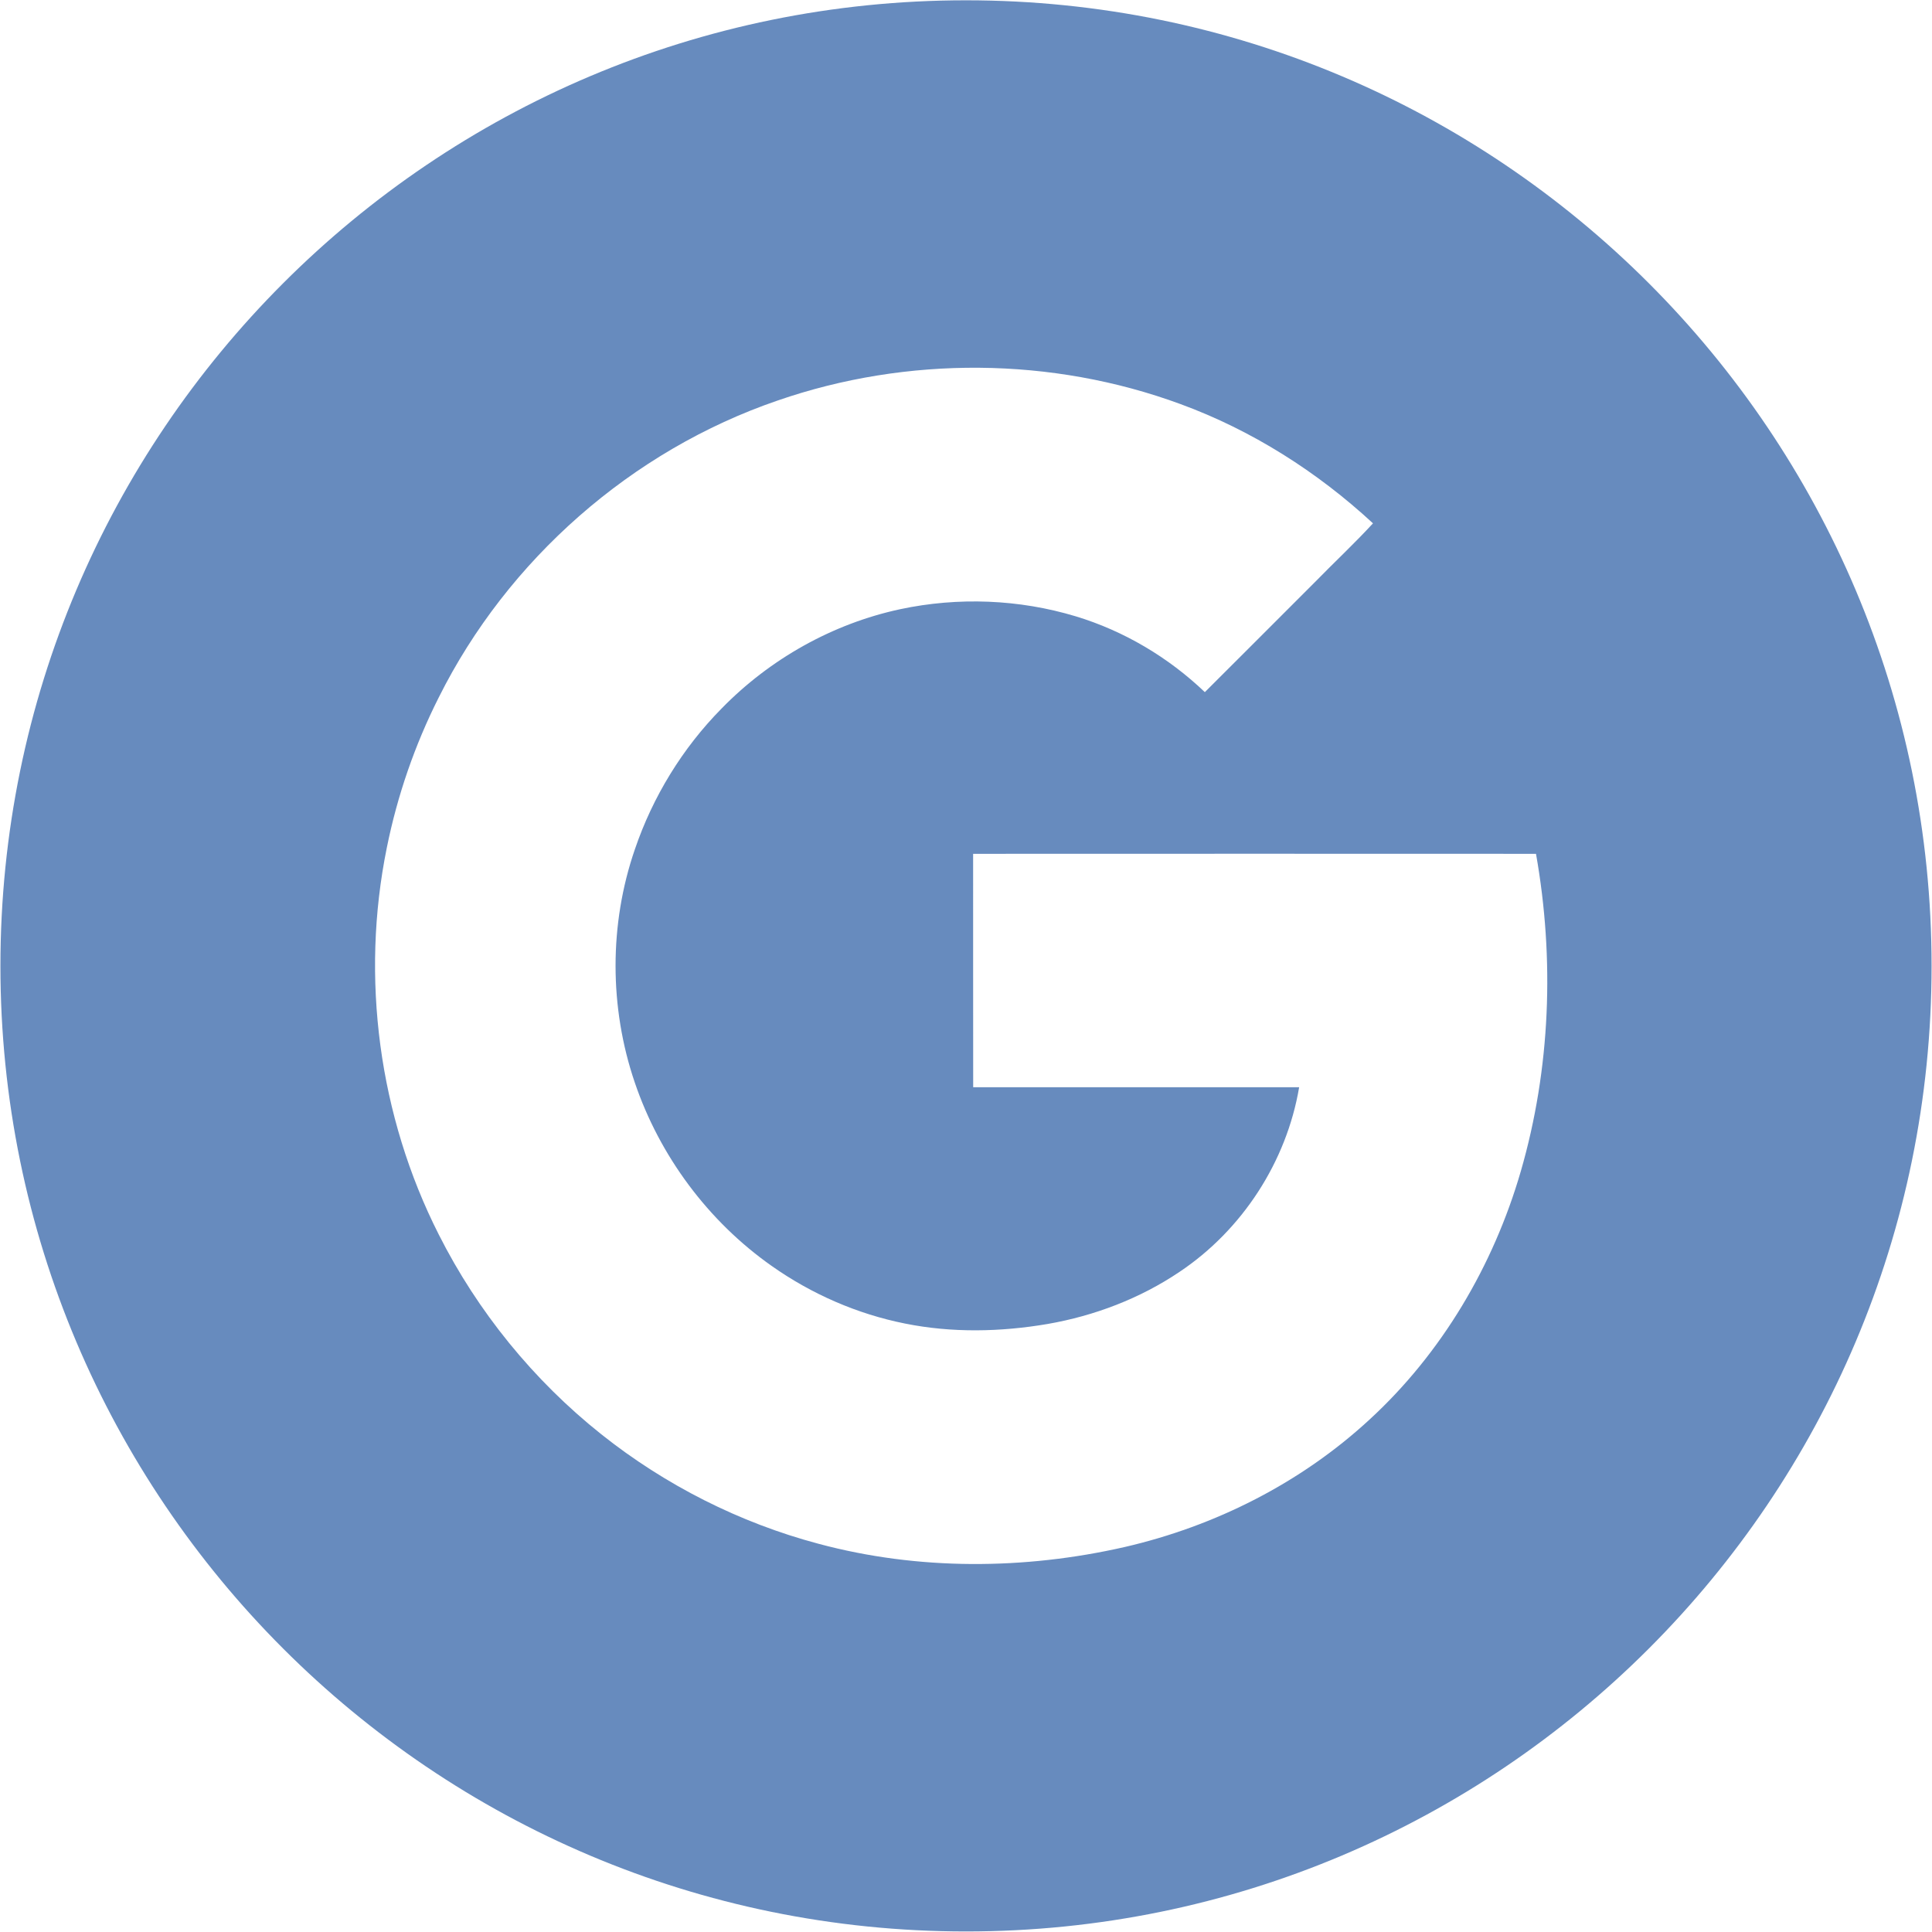 <svg version="1.1" xmlns="http://www.w3.org/2000/svg" xmlns:xlink="http://www.w3.org/1999/xlink" width="32" height="32" viewBox="0 0 32 32">
<g id="ic_google">
<path id="ic_google" d="M16.000,0.005 C7.167,0.005 0.007,7.167 0.007,15.999 C0.007,24.831 7.167,31.991 16.000,31.991 C24.832,31.991 31.993,24.831 31.993,15.999 C31.993,7.167 24.832,0.005 16.000,0.005 zM25.189,19.401 C24.736,20.961 23.881,22.413 22.682,23.514 C21.548,24.561 20.128,25.278 18.626,25.624 C16.965,26.002 15.208,26.013 13.558,25.570 C12.250,25.222 11.017,24.598 9.958,23.755 C8.837,22.863 7.912,21.726 7.267,20.447 C6.274,18.487 5.969,16.192 6.407,14.040 C6.581,13.177 6.871,12.337 7.268,11.550 C8.408,9.267 10.465,7.461 12.880,6.634 C15.023,5.892 17.424,5.909 19.553,6.693 C20.736,7.127 21.818,7.814 22.741,8.668 C22.433,9.003 22.097,9.316 21.779,9.642 C21.171,10.249 20.565,10.858 19.956,11.464 C19.353,10.888 18.618,10.451 17.820,10.209 C16.881,9.925 15.870,9.886 14.911,10.090 C13.791,10.330 12.752,10.915 11.953,11.734 C11.305,12.390 10.811,13.197 10.515,14.069 C10.088,15.308 10.091,16.687 10.513,17.927 C10.926,19.146 11.730,20.229 12.783,20.969 C13.442,21.434 14.198,21.764 14.989,21.922 C15.767,22.079 16.573,22.062 17.353,21.929 C18.128,21.794 18.880,21.508 19.534,21.068 C20.575,20.373 21.309,19.243 21.518,18.008 C19.719,18.007 17.919,18.008 16.119,18.008 C16.117,16.719 16.119,15.430 16.118,14.142 C19.226,14.141 22.333,14.140 25.441,14.142 C25.750,15.883 25.682,17.700 25.189,19.401 z" fill="#678BBE" />
</g>
</svg>
